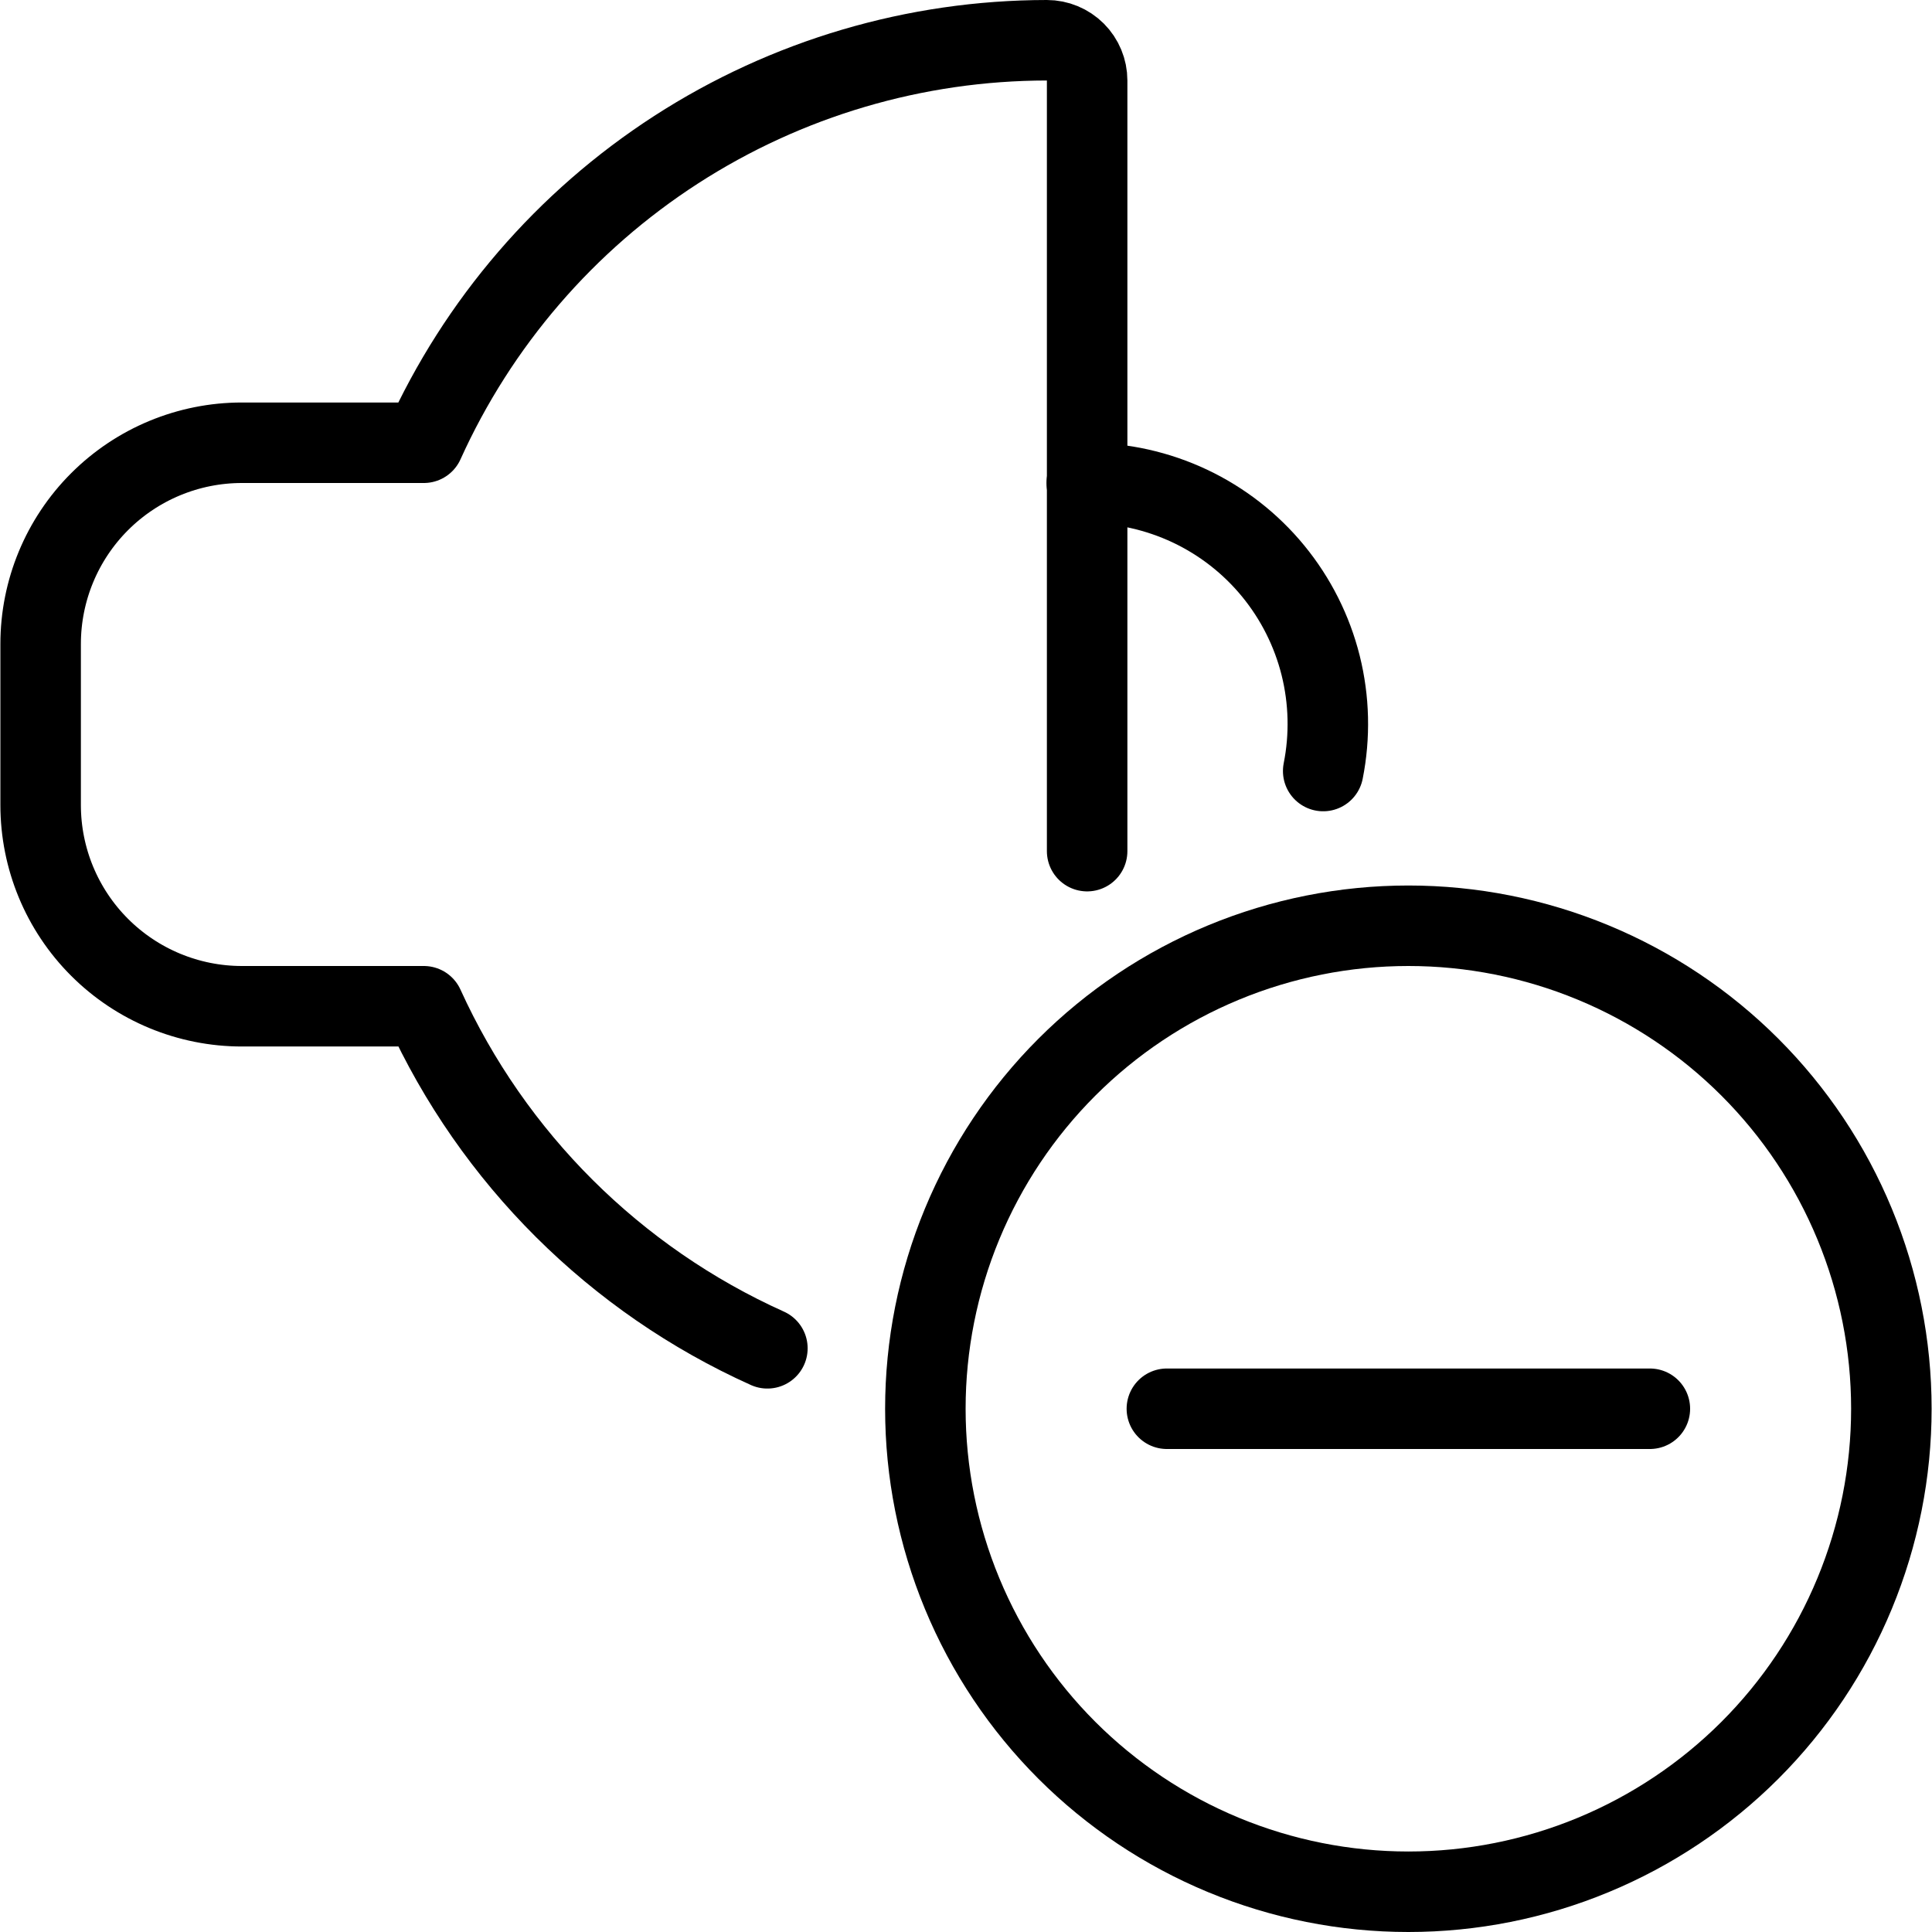 <svg width="60" height="60" viewBox="0 0 60 60" fill="none" xmlns="http://www.w3.org/2000/svg">
<g clip-path="url(#clip0_1212_1120)">
<g clip-path="url(#clip1_1212_1120)">
<path d="M33.762 26.433V2.5C33.762 2.168 33.63 1.851 33.396 1.616C33.161 1.382 32.843 1.25 32.512 1.25C28.426 1.253 24.428 2.433 20.996 4.65C17.564 6.867 14.844 10.027 13.162 13.75H7.512C5.854 13.75 4.264 14.409 3.092 15.581C1.92 16.753 1.262 18.342 1.262 20V25C1.262 26.658 1.92 28.247 3.092 29.419C4.264 30.591 5.854 31.25 7.512 31.25H13.162C15.309 35.97 19.102 39.746 23.832 41.873" stroke="black" stroke-width="2.5" stroke-linecap="round" stroke-linejoin="round"/>
<path d="M41.093 23.945C41.309 22.859 41.282 21.739 41.014 20.665C40.745 19.591 40.241 18.59 39.539 17.734C38.837 16.878 37.953 16.189 36.952 15.716C35.951 15.244 34.857 14.999 33.75 15" stroke="black" stroke-width="2.5" stroke-linecap="round" stroke-linejoin="round"/>
<path d="M28.738 43.75C28.738 45.72 29.126 47.67 29.88 49.49C30.634 51.31 31.739 52.964 33.132 54.357C34.525 55.749 36.178 56.854 37.998 57.608C39.818 58.362 41.769 58.75 43.738 58.75C45.708 58.75 47.659 58.362 49.478 57.608C51.298 56.854 52.952 55.749 54.345 54.357C55.738 52.964 56.843 51.31 57.596 49.49C58.35 47.67 58.738 45.72 58.738 43.75C58.738 41.78 58.35 39.83 57.596 38.01C56.843 36.19 55.738 34.536 54.345 33.143C52.952 31.75 51.298 30.646 49.478 29.892C47.659 29.138 45.708 28.75 43.738 28.75C41.769 28.75 39.818 29.138 37.998 29.892C36.178 30.646 34.525 31.75 33.132 33.143C31.739 34.536 30.634 36.19 29.88 38.01C29.126 39.83 28.738 41.78 28.738 43.75Z" stroke="black" stroke-width="2.5" stroke-linecap="round" stroke-linejoin="round"/>
<path d="M51.238 43.75H36.238" stroke="black" stroke-width="2.5" stroke-linecap="round" stroke-linejoin="round"/>
</g>
</g>
<defs>
<clipPath id="clip0_1212_1120">
<rect width="60" height="60" fill="white"/>
</clipPath>
<clipPath id="clip1_1212_1120">
<rect width="60" height="60" fill="white"/>
</clipPath>
</defs>
</svg>
